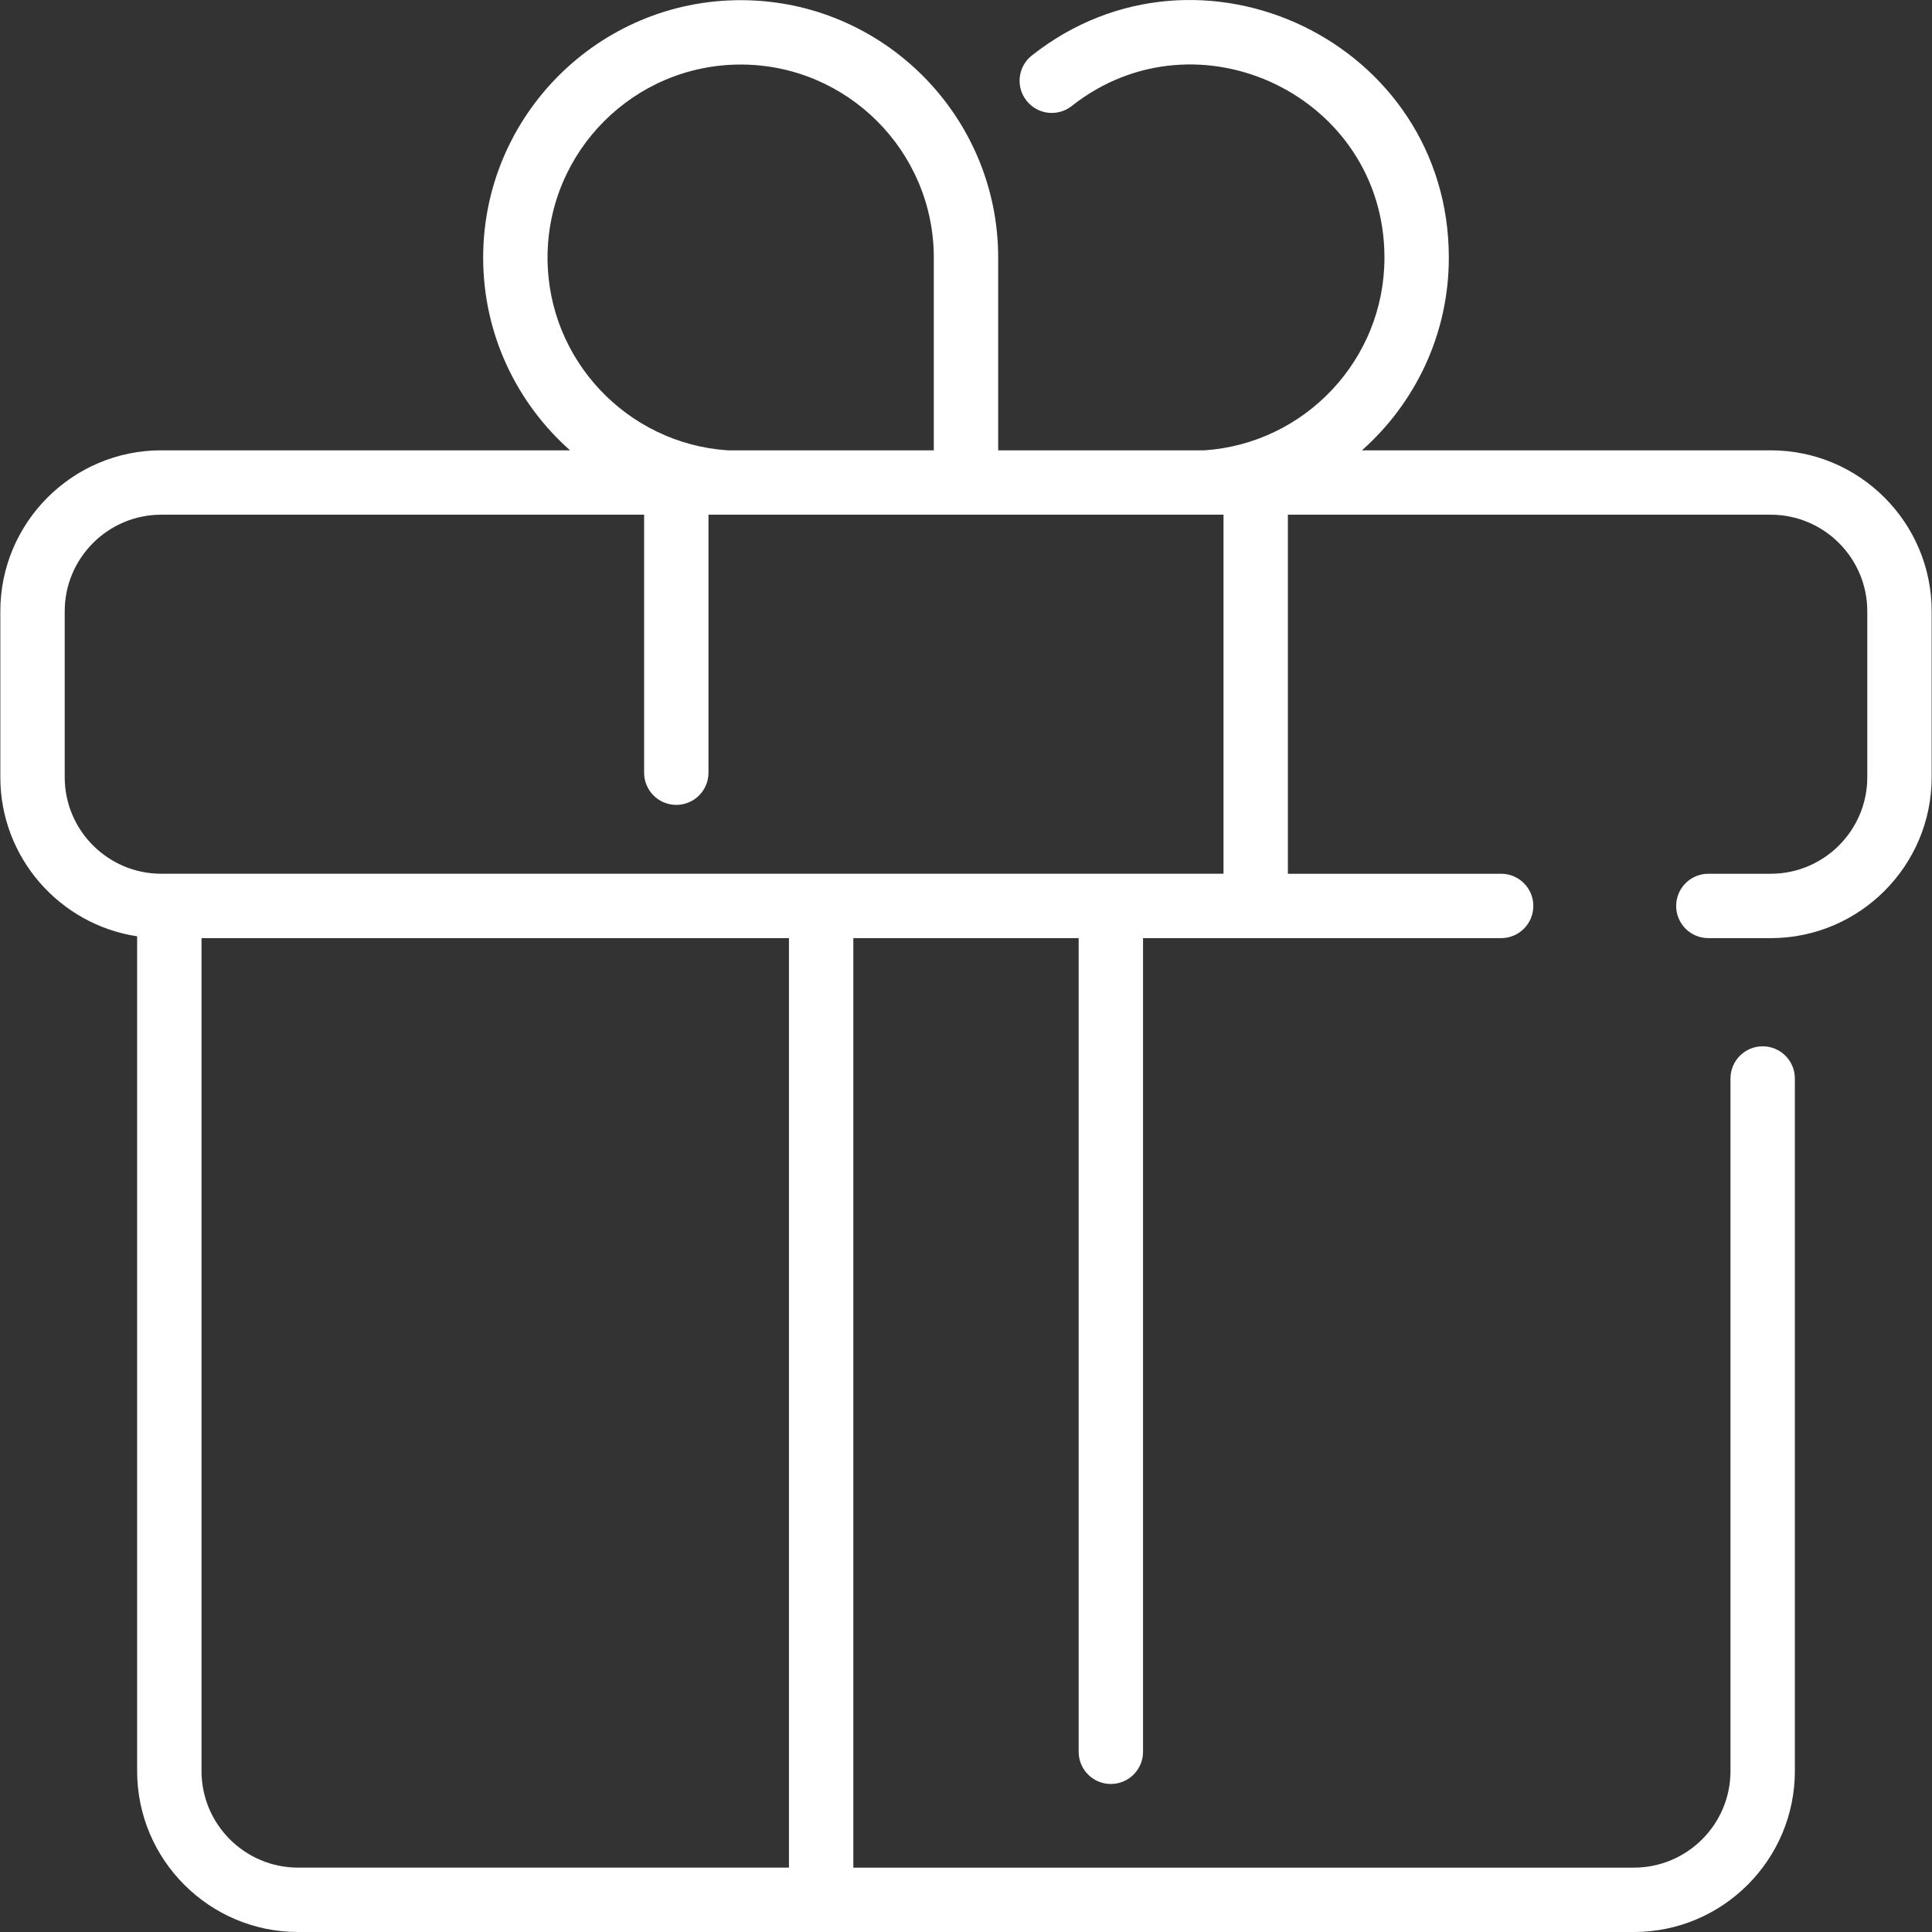 <?xml version="1.0" encoding="UTF-8"?> <svg xmlns="http://www.w3.org/2000/svg" id="Layer_1" height="512px" viewBox="0 0 480.165 480.165" width="512px" class=""><rect x="0" y="0" width="480.165" height="480.165" fill="#333333" stroke="none"/> <g> <path d="m440.082 111.918h-101.593c13.232-11.733 21.593-28.843 21.593-47.876 0-53.468-61.949-83.174-103.637-50.251-3.468 2.738-4.059 7.769-1.32 11.236 2.74 3.469 7.771 4.058 11.236 1.32 31.202-24.64 77.721-2.463 77.721 37.695 0 25.369-19.785 46.19-44.734 47.876h-51.266v-47.877c0-35.29-28.71-64-64-64s-64 28.71-64 64c0 19.034 8.361 36.143 21.593 47.876h-101.593c-22.056 0-40 17.944-40 40v41.237c0 20.017 14.781 36.645 34 39.549v207.461c0 22.056 17.944 40 40 40h332c22.056 0 40-17.944 40-40v-172.123c0-4.418-3.582-8-8-8s-8 3.582-8 8v172.124c0 13.233-10.767 24-24 24h-194v-231.01h56v202.22c0 4.418 3.582 8 8 8s8-3.582 8-8v-202.22h89c4.418 0 8-3.582 8-8s-3.582-8-8-8h-53v-89.237h120c13.233 0 24 10.766 24 24v41.237c0 13.234-10.767 24-24 24h-15.5c-4.418 0-8 3.582-8 8s3.582 8 8 8h15.5c22.056 0 40-17.944 40-40v-41.237c0-22.056-17.944-40-40-40zm-304-47.877c0-26.467 21.532-48 48-48s48 21.533 48 48v47.876h-51.266c-24.948-1.685-44.734-22.507-44.734-47.876zm60 400.124h-122c-13.233 0-24-10.767-24-24v-207.01h146zm108-247.01h-264c-13.233 0-24-10.766-24-24v-41.237c0-13.234 10.767-24 24-24h120v64.124c0 4.418 3.582 8 8 8s8-3.582 8-8v-64.124h128z" data-original="#000000" class="active-path" data-old_color="#000000" fill="#FFFFFF"></path> </g> </svg> 